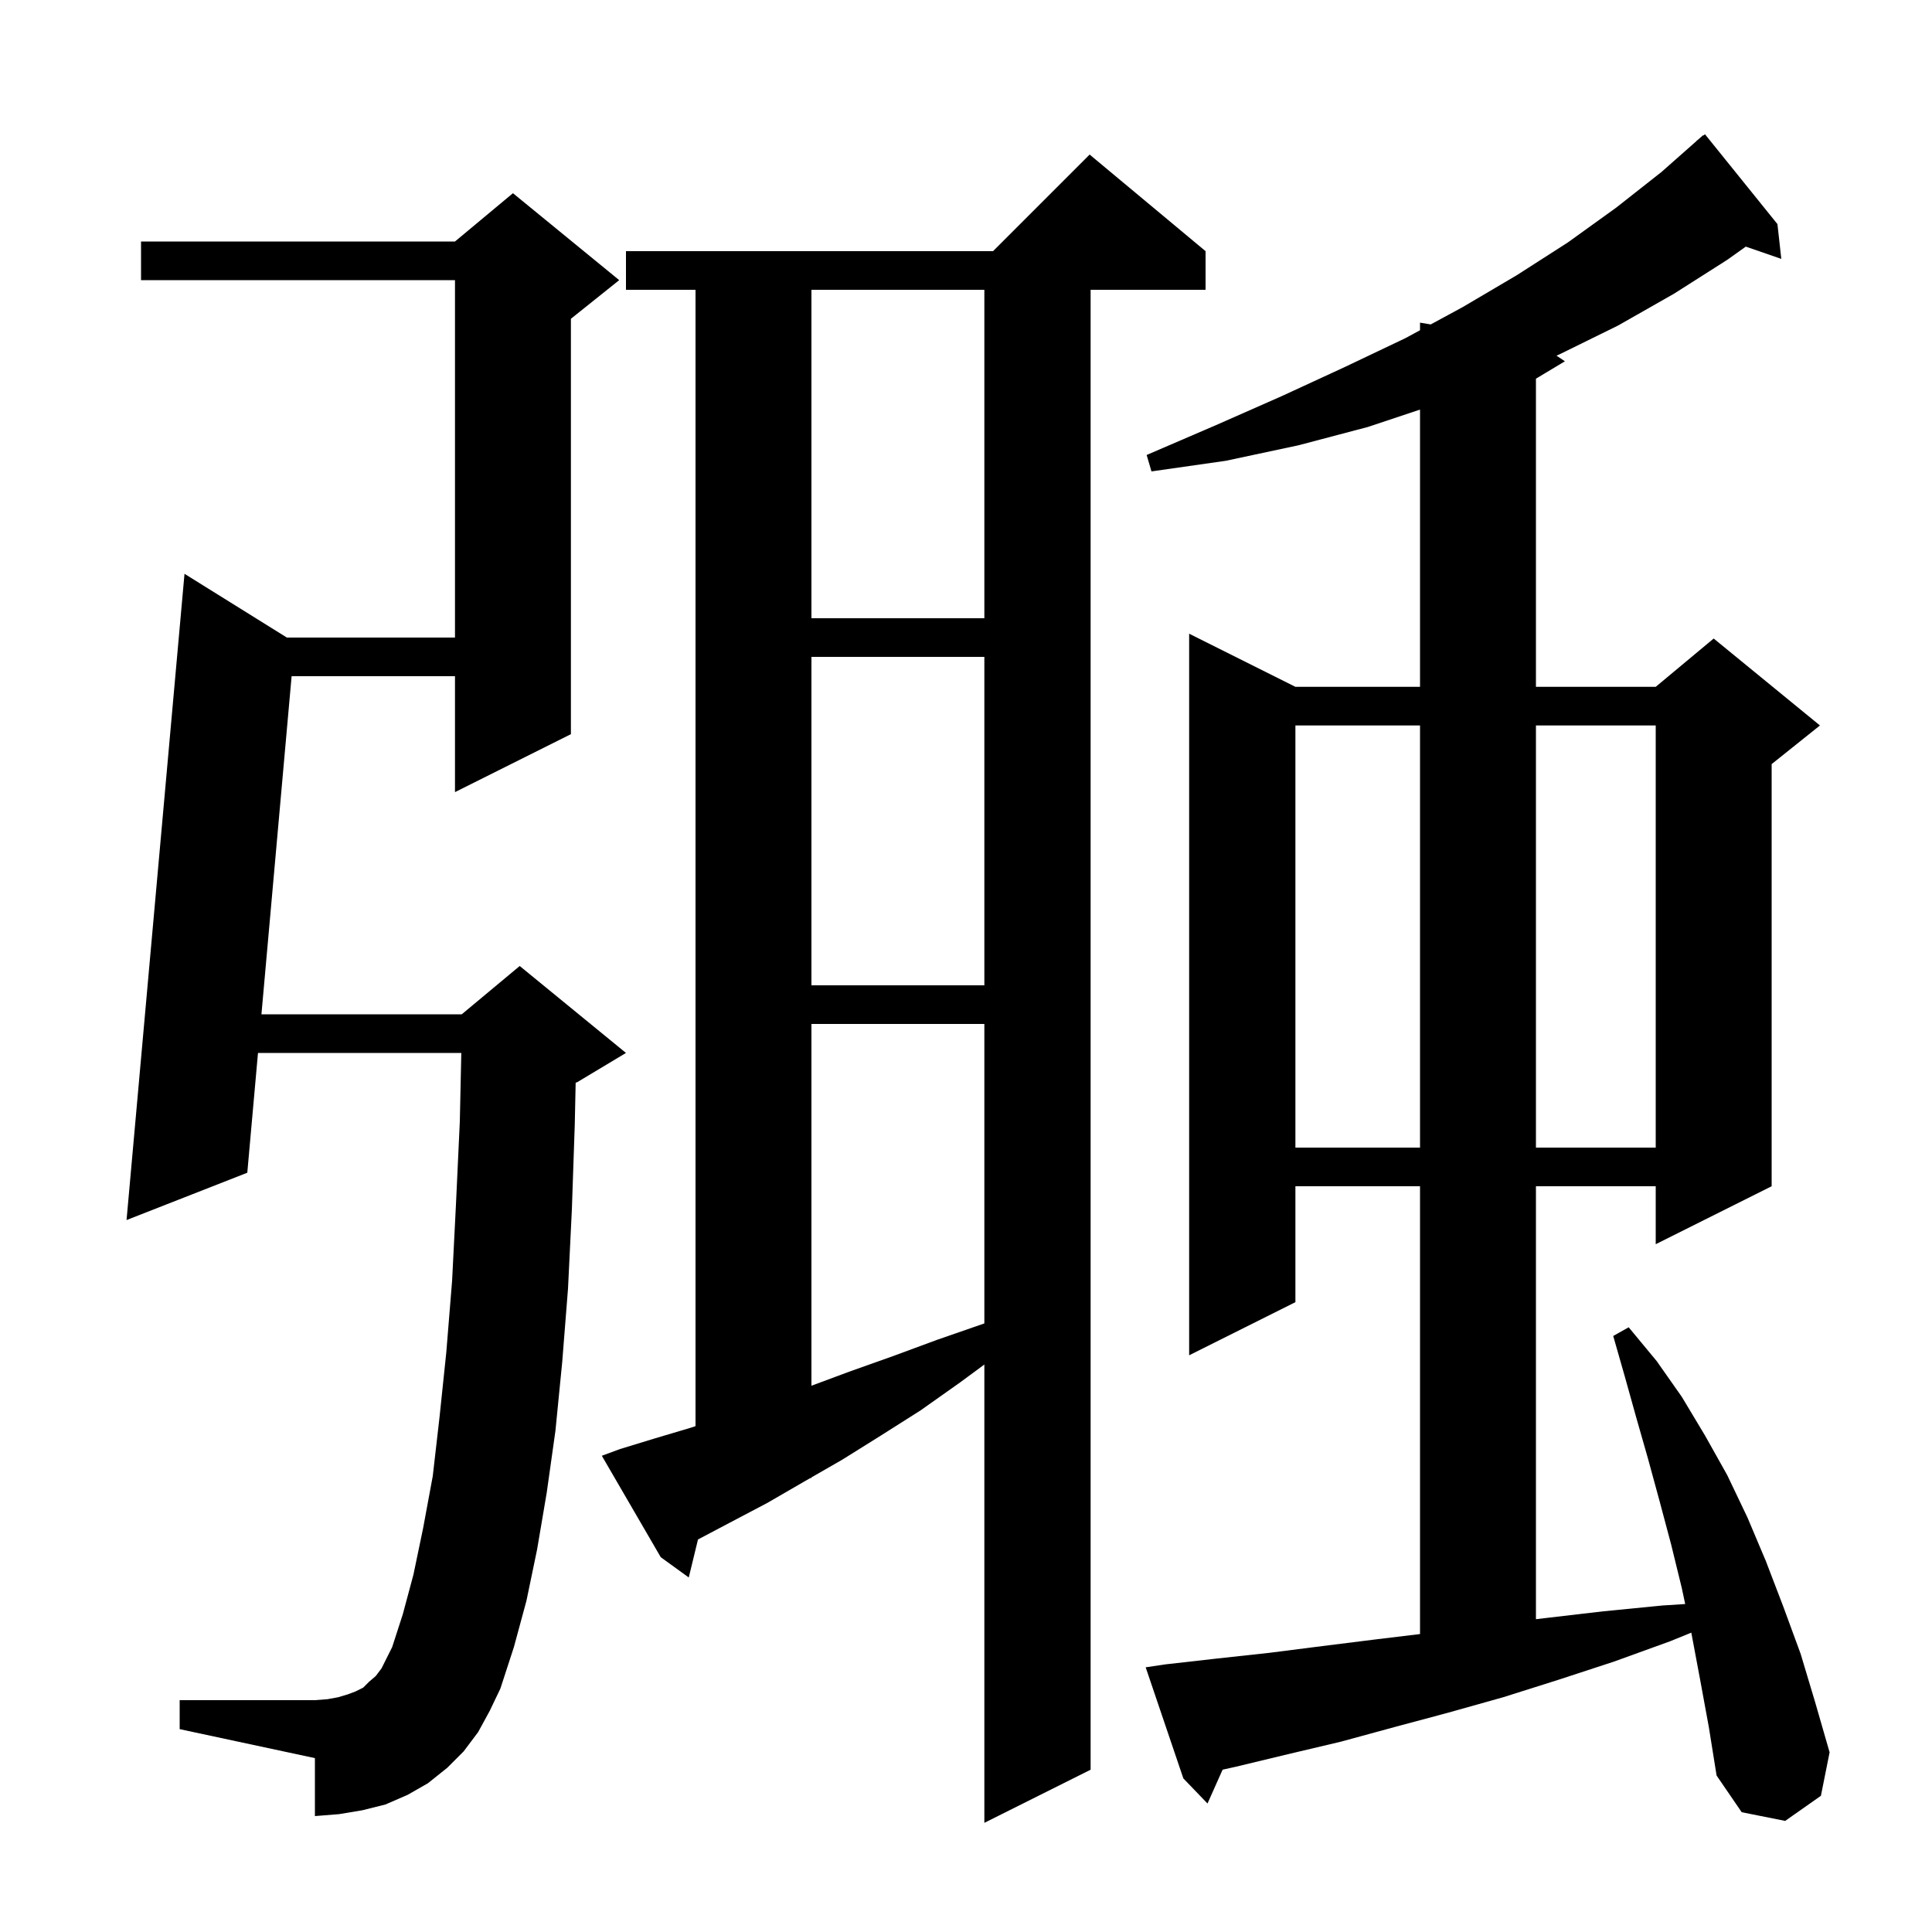 <svg xmlns="http://www.w3.org/2000/svg" xmlns:xlink="http://www.w3.org/1999/xlink" version="1.1" baseProfile="full" viewBox="0 0 200 200" width="200" height="200"><g fill="currentColor"><path d="M 64.2 150.0 L 67.8 148.9 L 71.5 147.8 L 72.0 147.633 L 72.0 30.0 L 64.8 30.0 L 64.8 26.0 L 102.8 26.0 L 112.8 16.0 L 124.8 26.0 L 124.8 30.0 L 112.9 30.0 L 112.9 183.2 L 101.9 188.7 L 101.9 141.255 L 99.4 143.1 L 95.3 146.0 L 91.2 148.6 L 87.2 151.1 L 84.0 152.94 L 84.0 153.0 L 83.896 153.0 L 83.2 153.4 L 79.4 155.6 L 75.6 157.6 L 72.256 159.365 L 71.3 163.3 L 68.4 161.2 L 62.3 150.7 Z M 176.0 173.9 L 175.1 169.1 L 175.081 169.013 L 172.9 169.9 L 167.1 172.0 L 161.3 173.9 L 155.6 175.7 L 149.9 177.3 L 144.3 178.8 L 138.8 180.3 L 133.3 181.6 L 127.9 182.9 L 126.563 183.197 L 125.0 186.7 L 122.5 184.1 L 118.6 172.6 L 120.6 172.3 L 125.9 171.7 L 131.4 171.1 L 136.9 170.4 L 142.5 169.7 L 147.0 169.157 L 147.0 122.8 L 134.1 122.8 L 134.1 134.8 L 123.1 140.3 L 123.1 65.6 L 134.1 71.1 L 147.0 71.1 L 147.0 42.4 L 141.6 44.2 L 134.4 46.1 L 126.9 47.7 L 119.2 48.8 L 118.7 47.1 L 125.9 44.0 L 132.7 41.0 L 139.2 38.0 L 145.5 35.0 L 147.0 34.186 L 147.0 33.4 L 148.109 33.585 L 151.4 31.8 L 157.0 28.5 L 162.3 25.1 L 167.3 21.5 L 172.0 17.8 L 175.61 14.61 L 175.6 14.6 L 175.776 14.463 L 176.3 14.0 L 176.328 14.034 L 176.5 13.9 L 184.0 23.2 L 184.4 26.8 L 180.725 25.53 L 178.8 26.9 L 173.3 30.4 L 167.5 33.7 L 161.4 36.7 L 161.126 36.817 L 162.0 37.4 L 159.0 39.2 L 159.0 71.1 L 171.4 71.1 L 177.4 66.1 L 188.4 75.1 L 183.4 79.1 L 183.4 122.8 L 171.4 128.8 L 171.4 122.8 L 159.0 122.8 L 159.0 167.619 L 160.0 167.5 L 166.0 166.8 L 172.1 166.2 L 174.451 166.048 L 174.1 164.4 L 173.0 159.9 L 171.8 155.4 L 170.6 151.0 L 169.4 146.8 L 168.2 142.5 L 167.0 138.3 L 168.6 137.4 L 171.5 140.9 L 174.1 144.6 L 176.5 148.6 L 178.8 152.7 L 180.9 157.1 L 182.8 161.6 L 184.6 166.3 L 186.4 171.2 L 187.9 176.2 L 189.4 181.4 L 188.5 185.9 L 184.8 188.5 L 180.3 187.6 L 177.7 183.8 L 176.9 178.8 Z M 49.5 179.3 L 48.0 181.3 L 46.3 183.0 L 44.3 184.6 L 42.2 185.8 L 39.9 186.8 L 37.5 187.4 L 35.1 187.8 L 32.6 188.0 L 32.6 182.0 L 18.6 179.0 L 18.6 176.0 L 32.6 176.0 L 33.9 175.9 L 35.0 175.7 L 36.0 175.4 L 36.8 175.1 L 37.6 174.7 L 38.2 174.1 L 38.9 173.5 L 39.5 172.7 L 40.6 170.5 L 41.7 167.1 L 42.8 163.0 L 43.8 158.2 L 44.8 152.8 L 45.5 146.7 L 46.2 140.0 L 46.8 132.6 L 47.2 124.7 L 47.6 116.1 L 47.754 109.0 L 26.707 109.0 L 25.6 121.4 L 13.1 126.3 L 19.1 59.4 L 29.697 66.0 L 47.1 66.0 L 47.1 29.0 L 14.6 29.0 L 14.6 25.0 L 47.1 25.0 L 53.1 20.0 L 64.1 29.0 L 59.1 33.0 L 59.1 76.0 L 47.1 82.0 L 47.1 70.0 L 30.188 70.0 L 27.064 105.0 L 47.8 105.0 L 53.8 100.0 L 64.8 109.0 L 59.8 112.0 L 59.592 112.087 L 59.5 116.4 L 59.2 125.2 L 58.8 133.4 L 58.2 141.0 L 57.5 148.1 L 56.6 154.5 L 55.6 160.4 L 54.5 165.7 L 53.2 170.5 L 51.8 174.8 L 50.7 177.1 Z M 84.0 106.0 L 84.0 143.451 L 87.9 142.0 L 92.4 140.4 L 97.0 138.7 L 101.9 137.0 L 101.9 106.0 Z M 134.1 75.1 L 134.1 118.8 L 147.0 118.8 L 147.0 75.1 Z M 159.0 75.1 L 159.0 118.8 L 171.4 118.8 L 171.4 75.1 Z M 84.0 68.0 L 84.0 102.0 L 101.9 102.0 L 101.9 68.0 Z M 84.0 30.0 L 84.0 64.0 L 101.9 64.0 L 101.9 30.0 Z "/></g></svg>